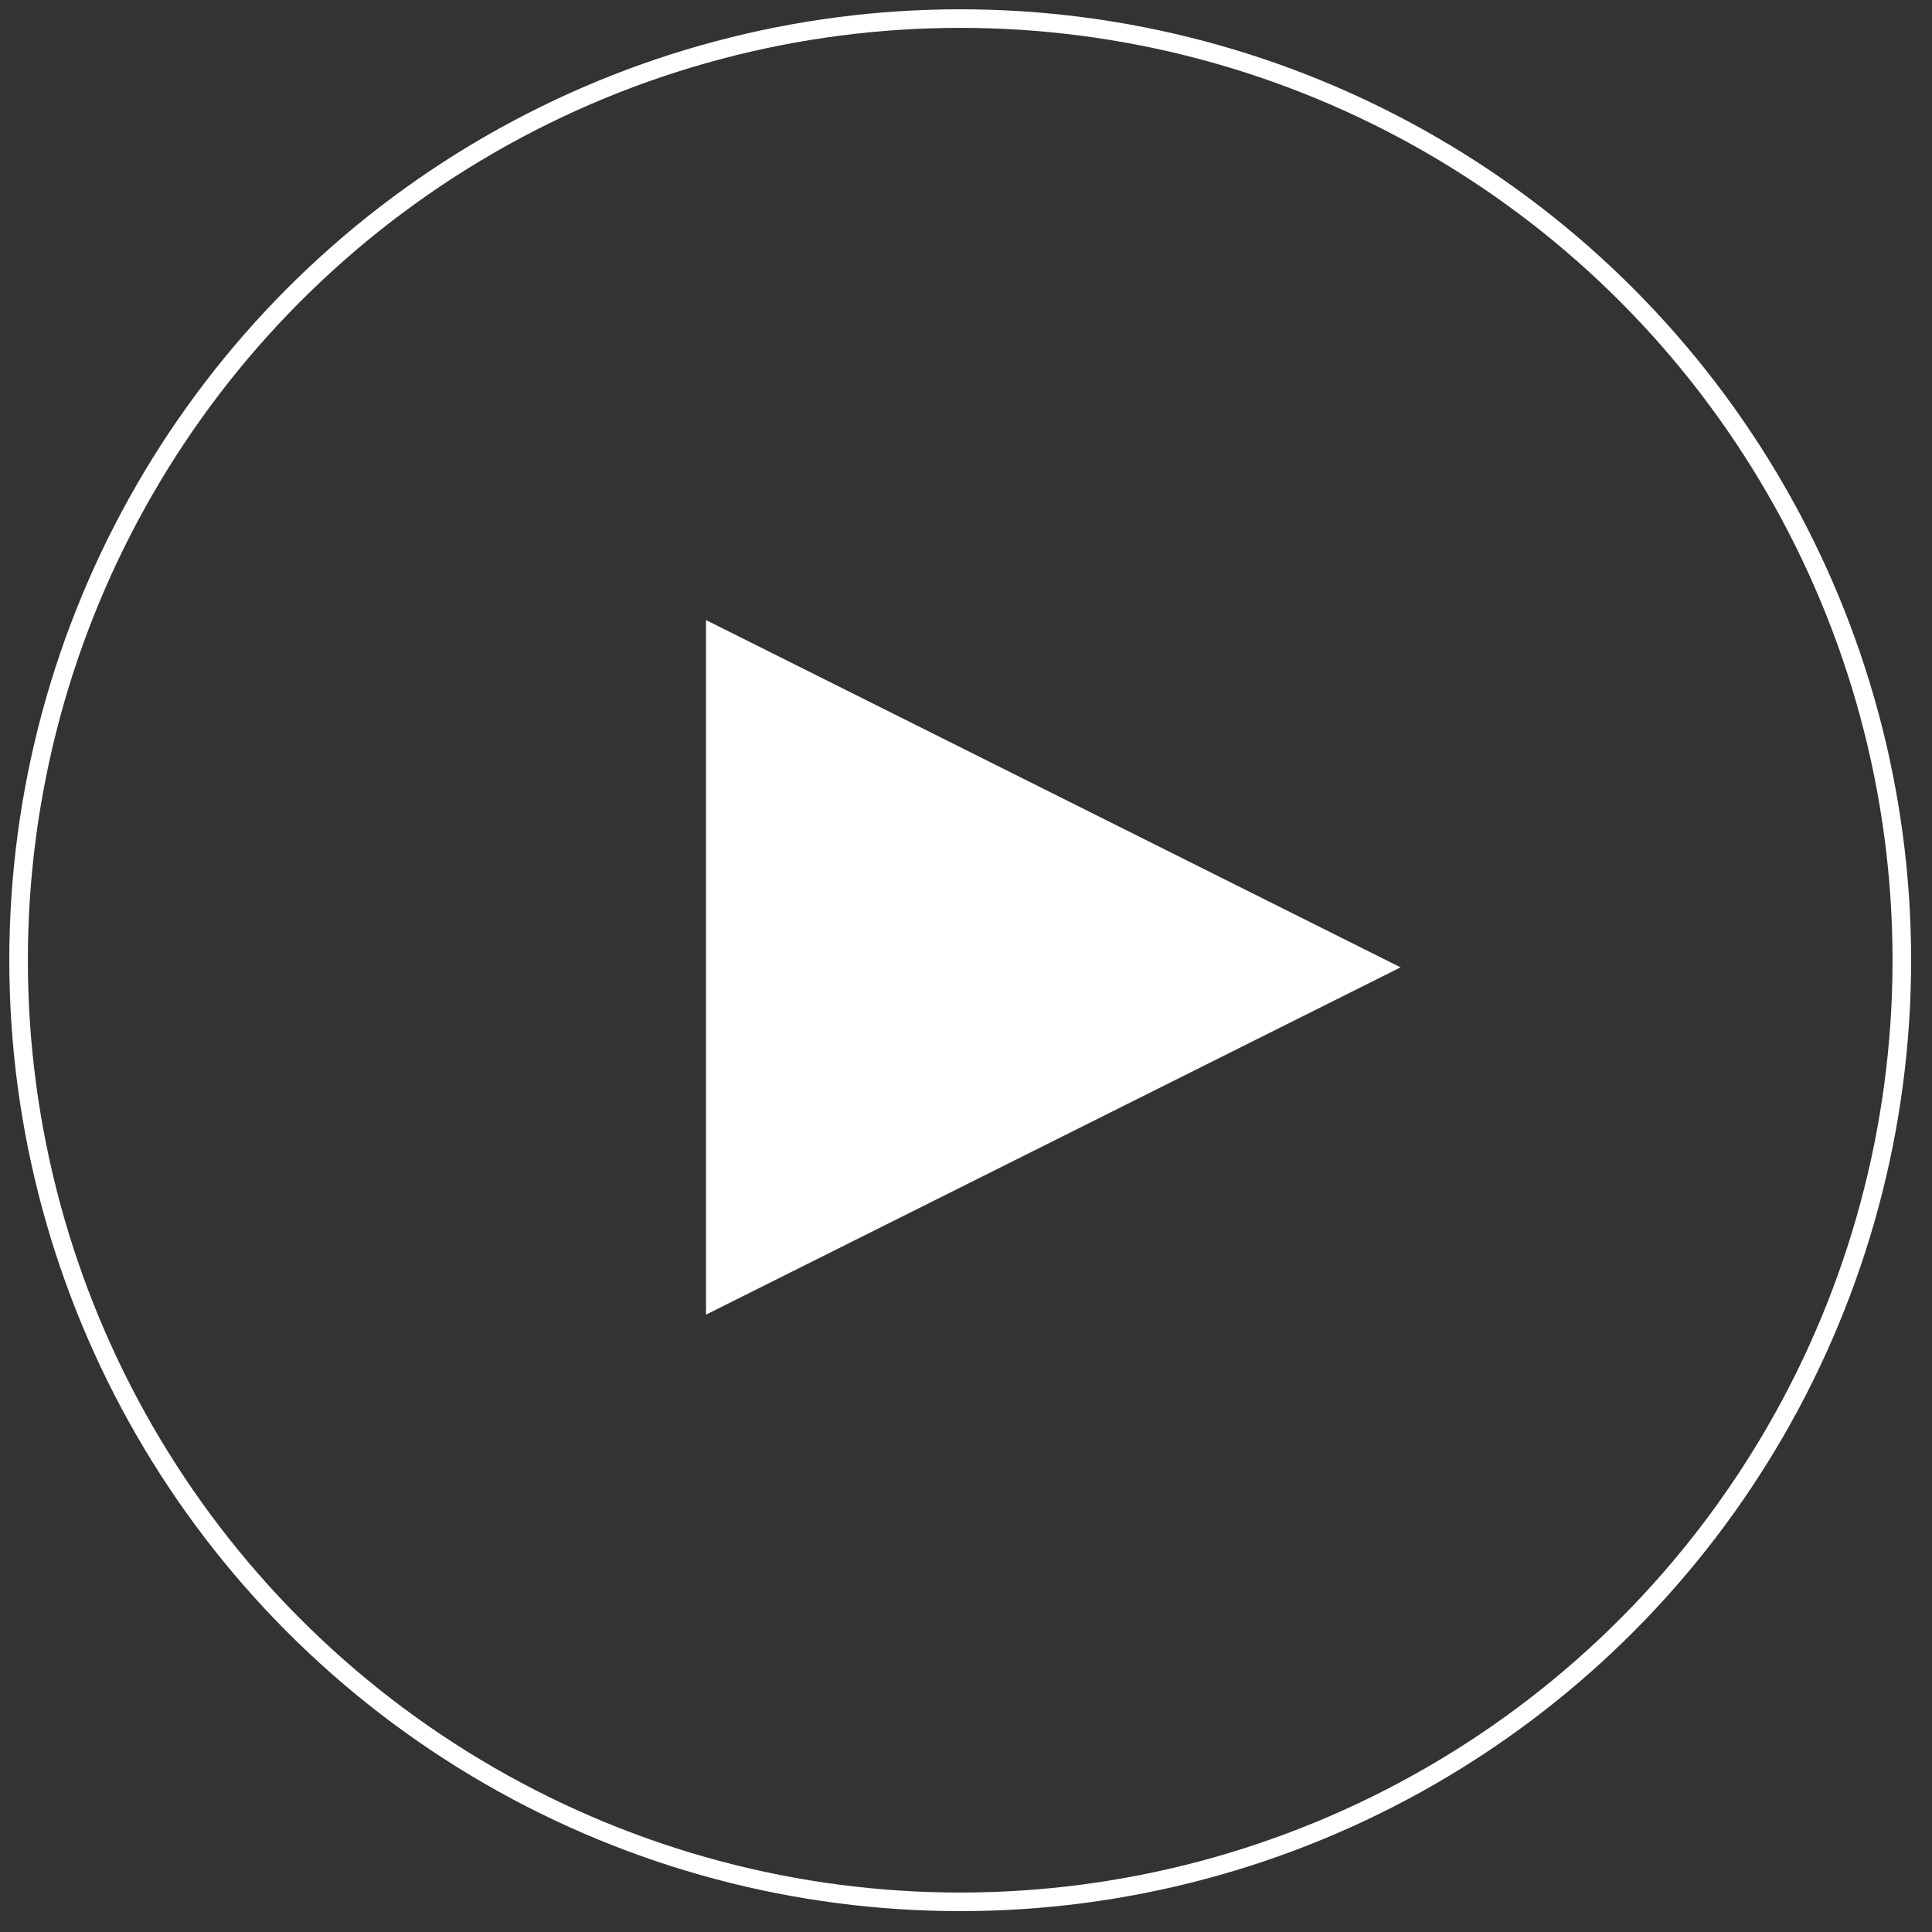<svg xmlns="http://www.w3.org/2000/svg" width="75px" height="75px" viewBox="0 0 104 104" class="PlayButton__PlayIcon-sc-1tnh8at-1 eqlKgc"><rect x="0" y="0" width="104" height="104" fill="#333333" stroke="none"/><g fill="none"><circle cx="50.688" cy="50.688" r="50.688" stroke="#FFF" transform="translate(1 1)"></circle><path fill="#FFF" d="M75.394 52.073l-37.39 18.695v-37.39z"></path></g></svg>